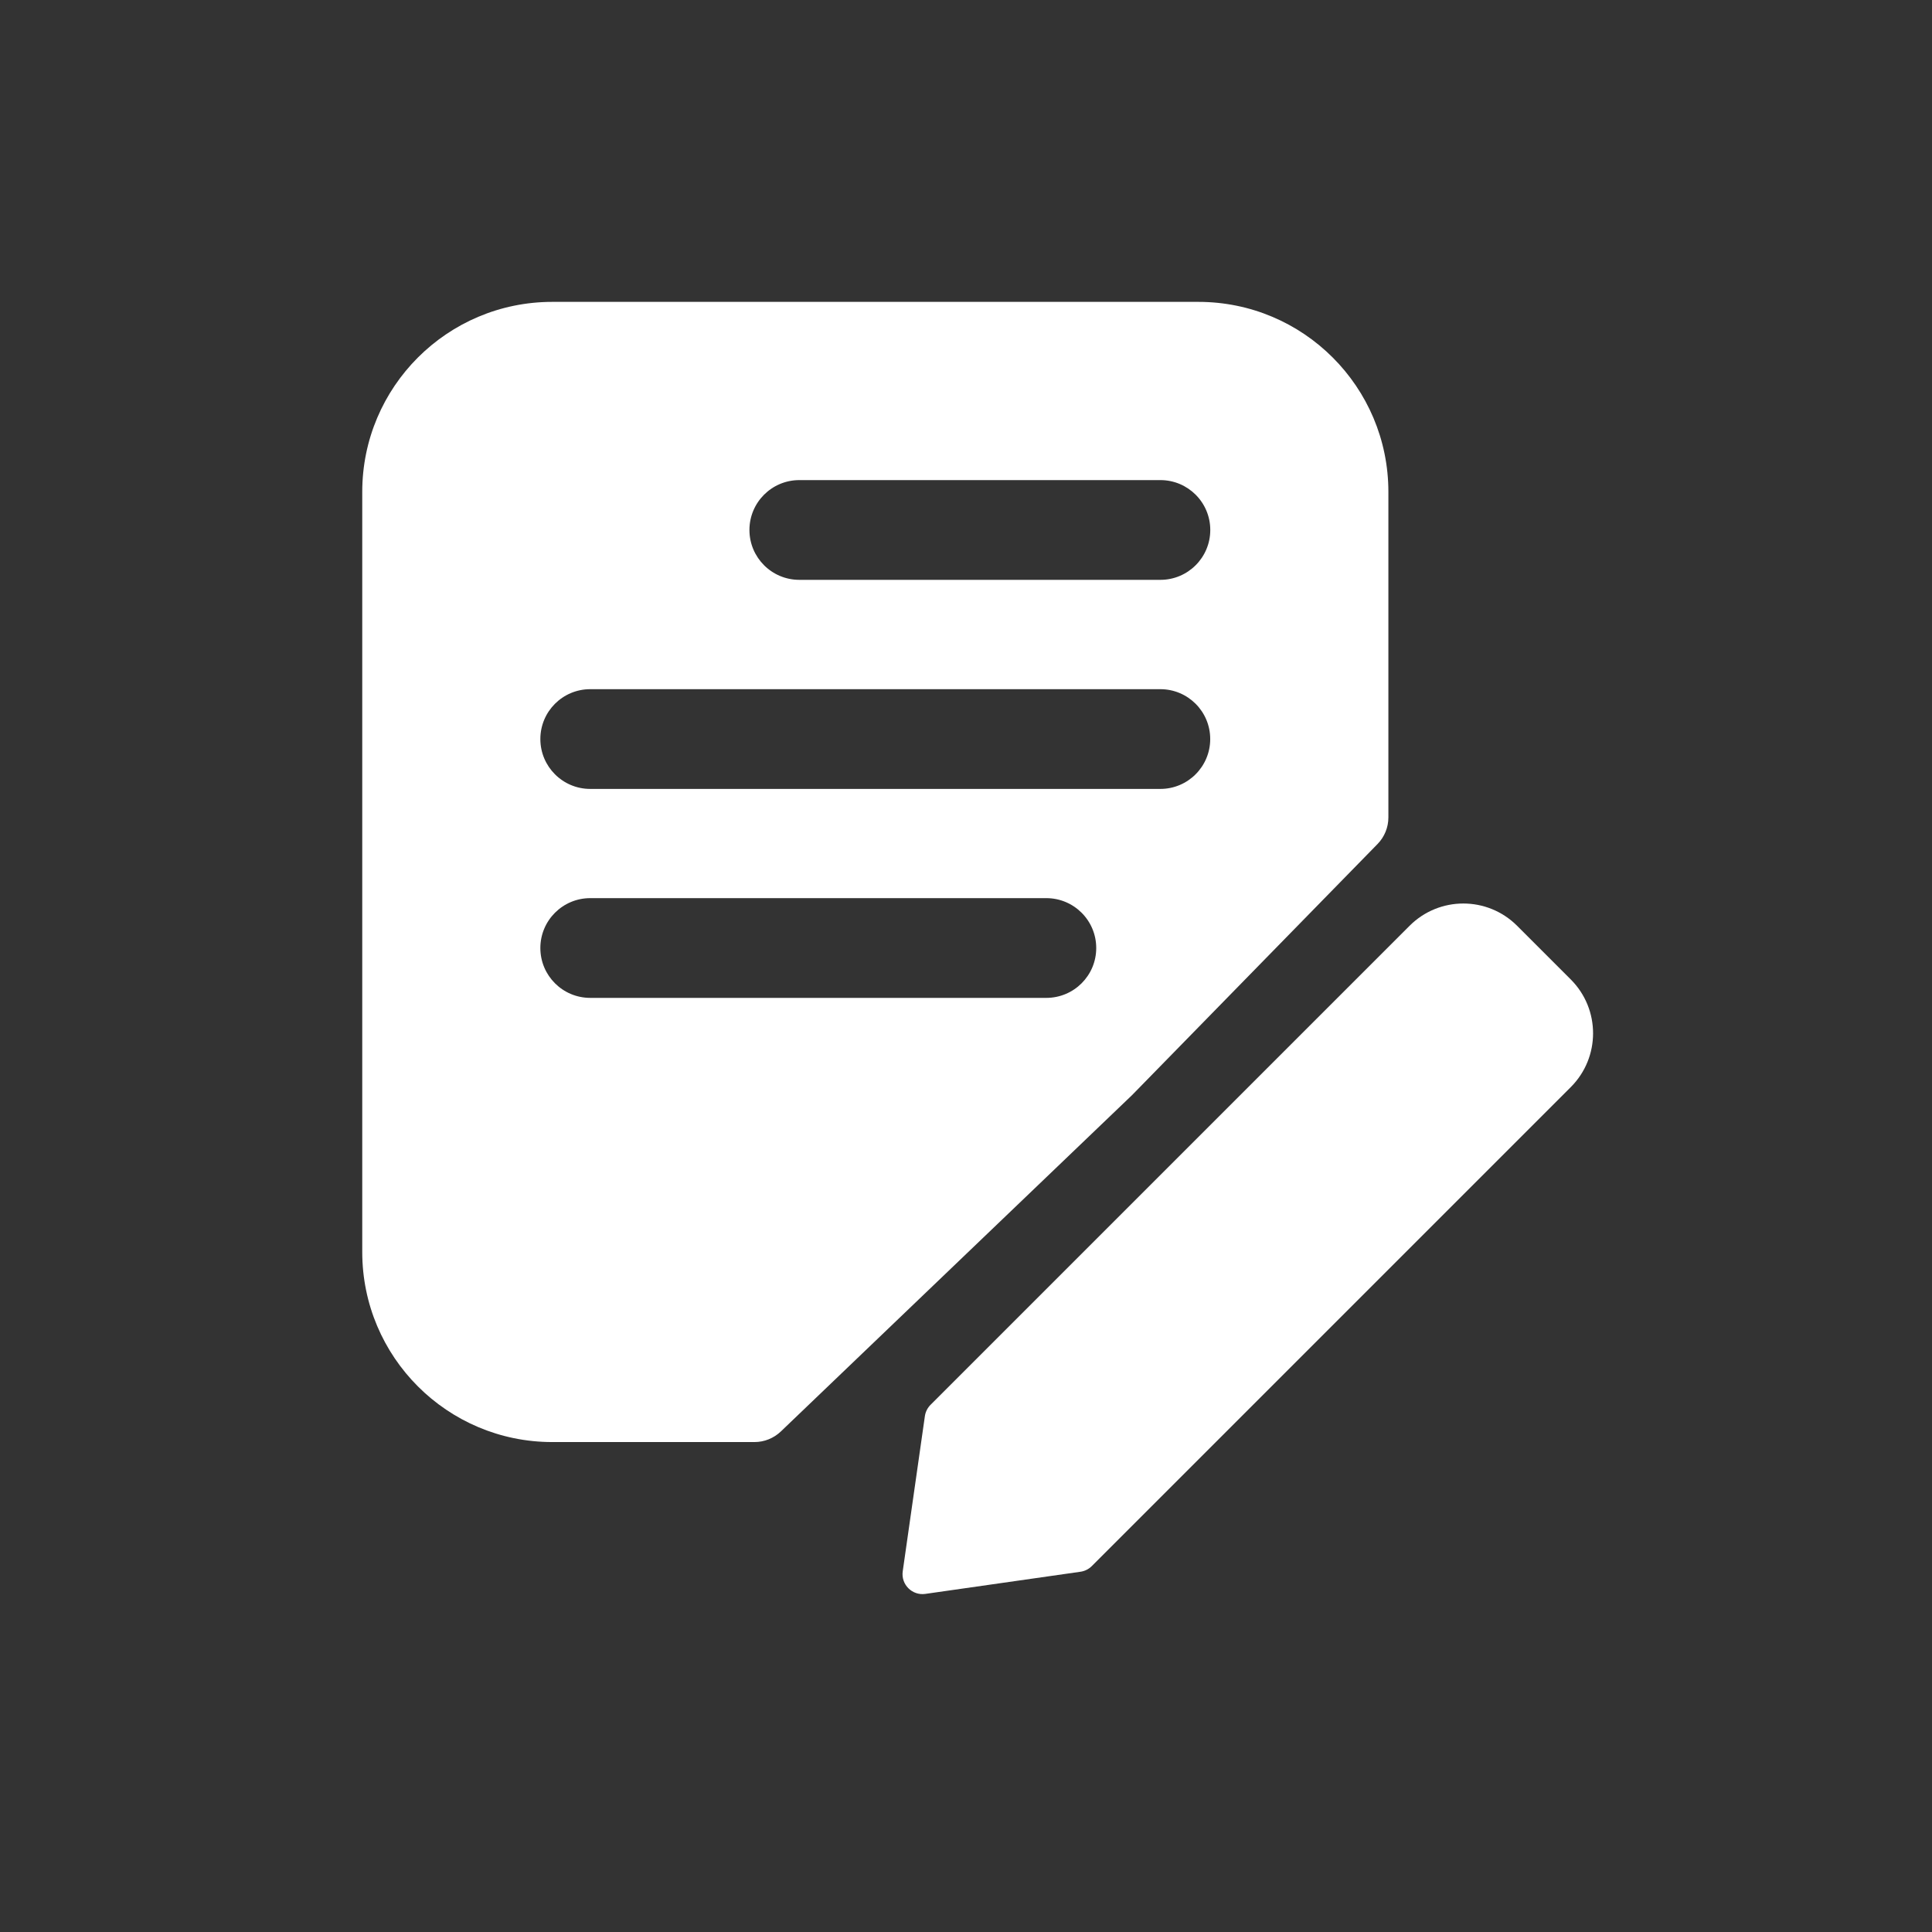 <svg width="32" height="32" viewBox="0 0 32 32" fill="none" xmlns="http://www.w3.org/2000/svg">
<rect x="0" y="0" width="32" height="32" fill="#333333" stroke="none"/>
<path fill-rule="evenodd" clip-rule="evenodd" d="M6 8.147C6 6.409 7.409 5 9.147 5H19.849C21.587 5 22.996 6.409 22.996 8.147V13.539C22.996 13.703 22.932 13.861 22.817 13.979L18.75 18.139L12.933 23.71C12.815 23.822 12.659 23.885 12.497 23.885H9.147C7.409 23.885 6 22.476 6 20.737V8.147ZM13.239 7.952C12.783 7.952 12.413 8.322 12.413 8.778C12.413 9.234 12.783 9.604 13.239 9.604H19.22C19.676 9.604 20.046 9.234 20.046 8.778C20.046 8.322 19.676 7.952 19.22 7.952H13.239ZM9.776 11.415C9.32 11.415 8.95 11.784 8.95 12.241C8.95 12.697 9.32 13.067 9.776 13.067H19.219C19.675 13.067 20.045 12.697 20.045 12.241C20.045 11.784 19.675 11.415 19.219 11.415H9.776ZM9.776 14.876C9.32 14.876 8.95 15.246 8.95 15.702C8.95 16.159 9.32 16.528 9.776 16.528H17.33C17.787 16.528 18.157 16.159 18.157 15.702C18.157 15.246 17.787 14.876 17.33 14.876H9.776Z" fill="white"/>
<path d="M25.128 15.334C24.636 14.842 23.839 14.842 23.347 15.334L15.413 23.268C15.362 23.319 15.329 23.385 15.319 23.455L14.952 26.026C14.921 26.244 15.108 26.431 15.326 26.4L17.896 26.033C17.967 26.023 18.033 25.99 18.084 25.939L26.018 18.005C26.509 17.513 26.509 16.716 26.018 16.224L25.128 15.334Z" fill="white"/>
</svg>
